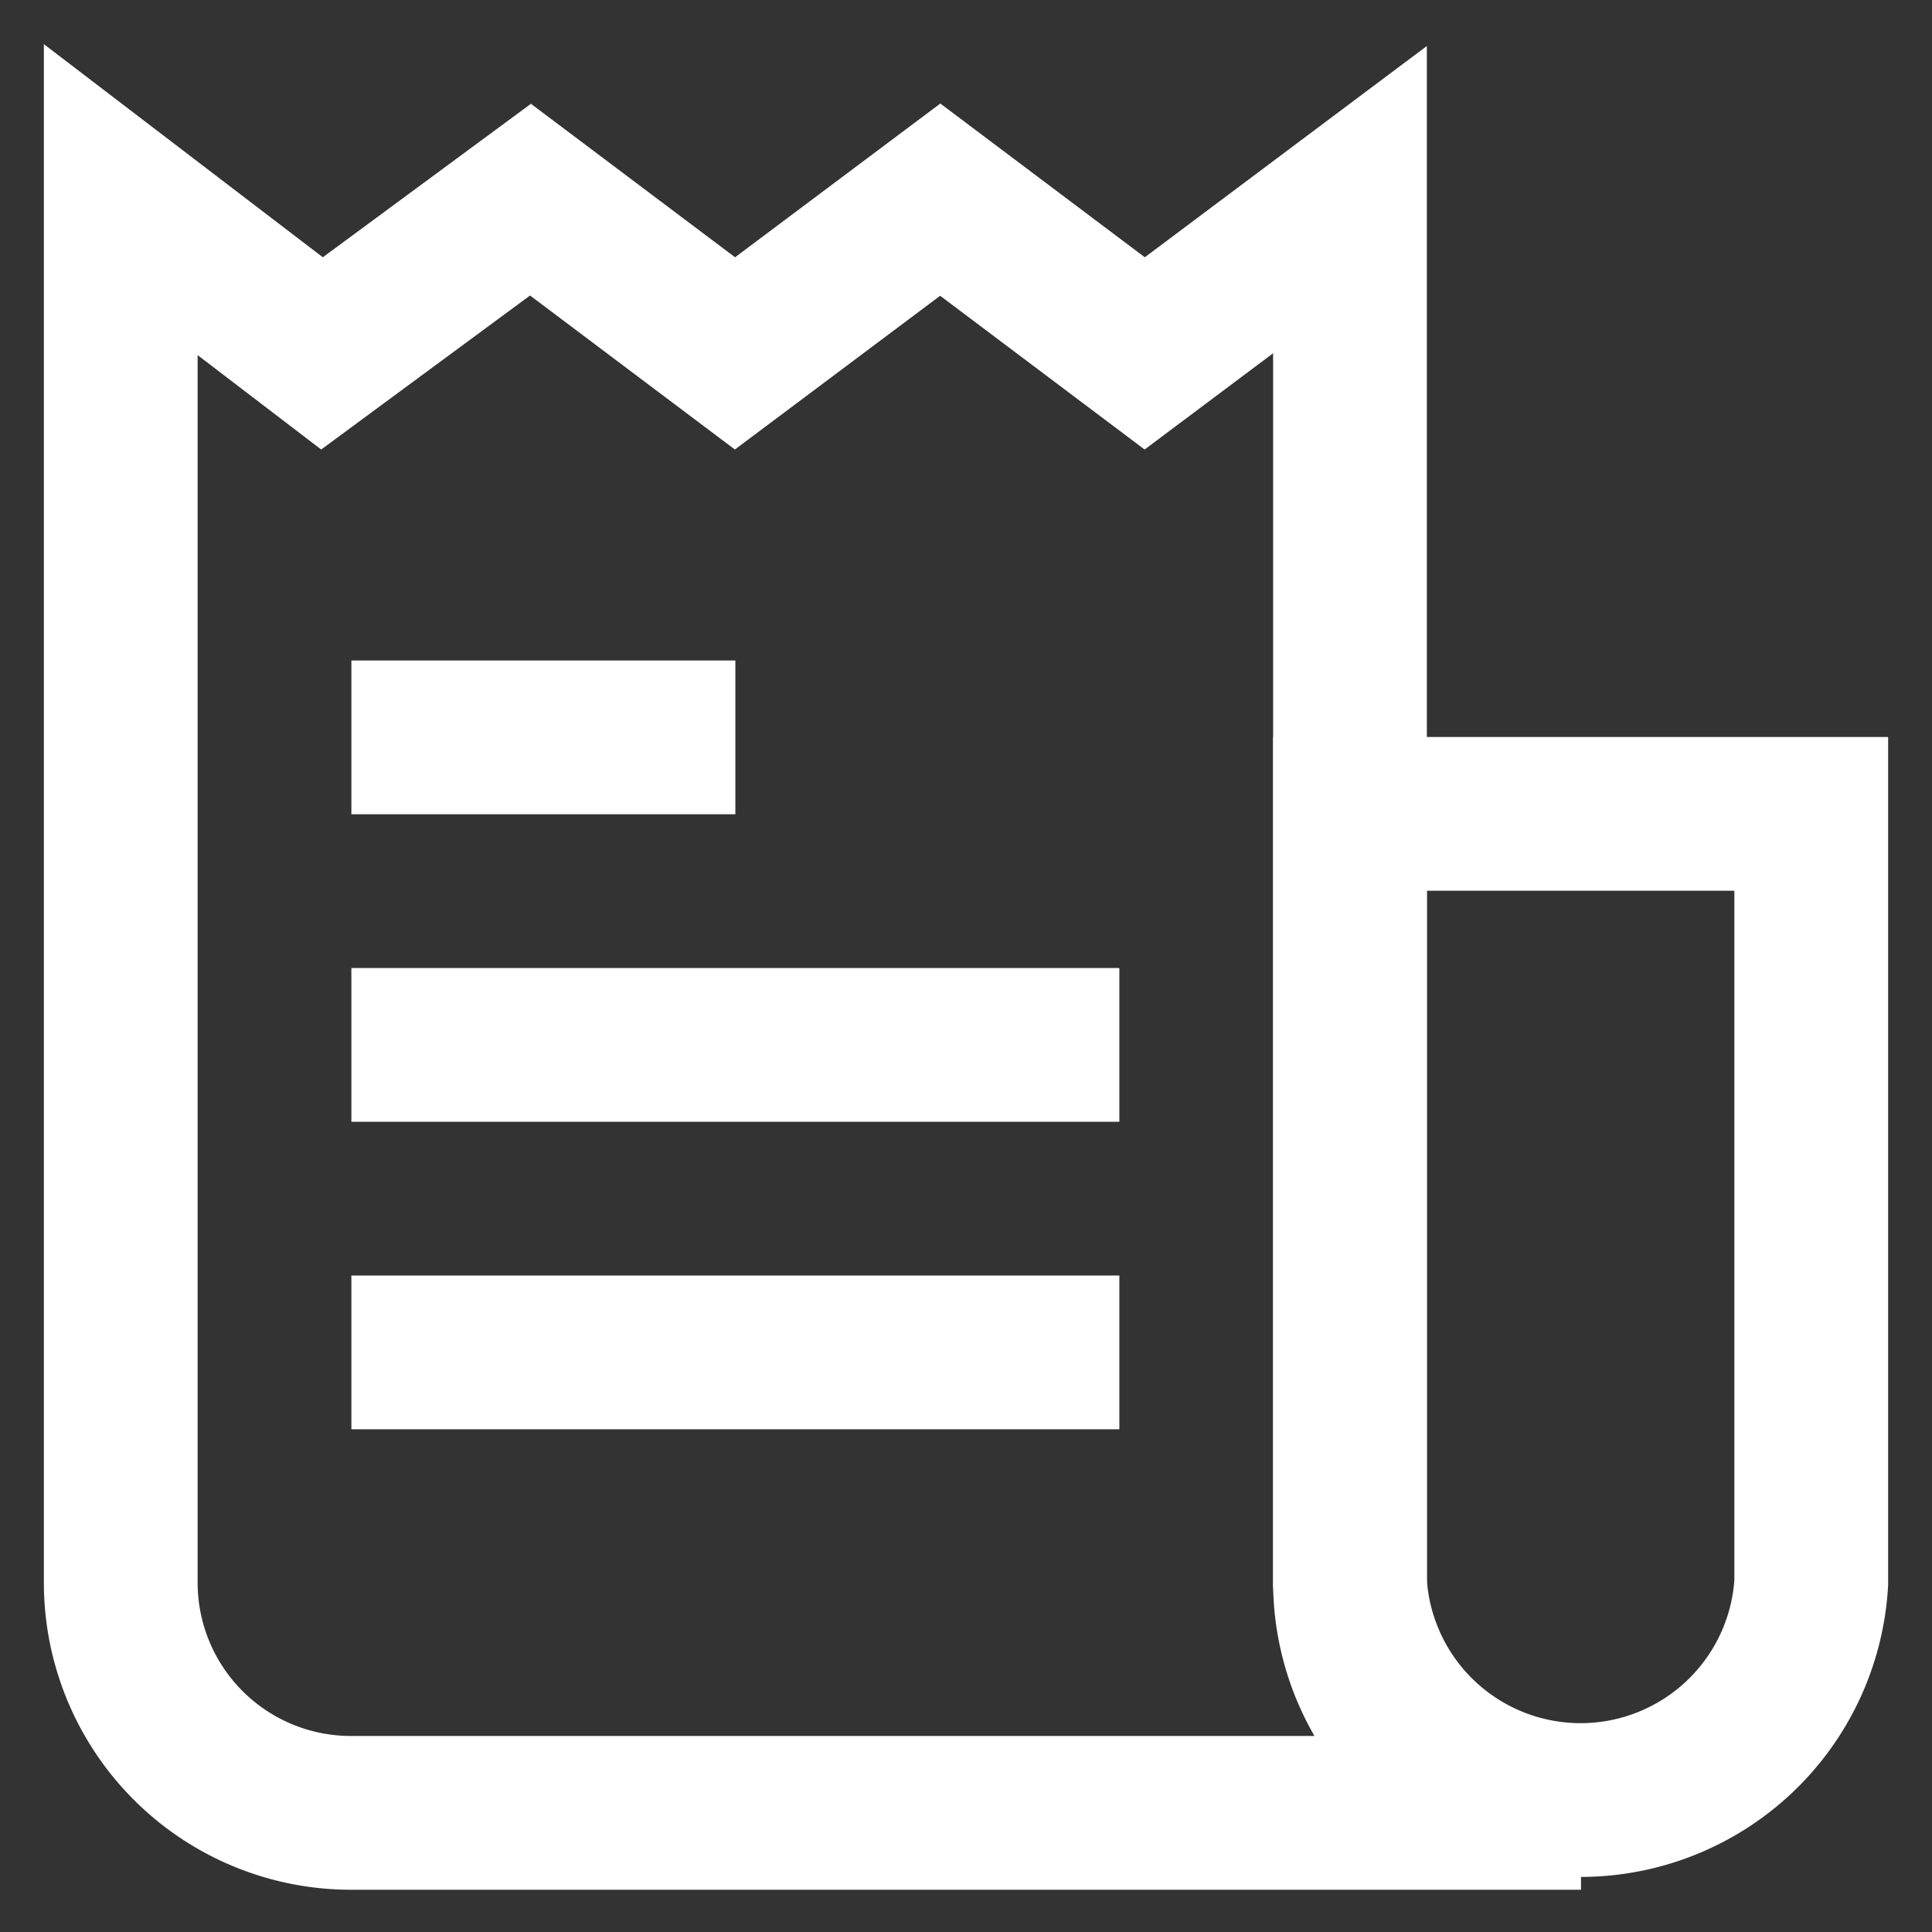 <?xml version="1.0" encoding="utf-8"?>
<svg width="800px" height="800px" viewBox="0 0 24 24" xmlns="http://www.w3.org/2000/svg">
<rect x="0" y="0" width="24" height="24" fill="#333333" stroke="none"/>
<defs>
<style>.cls-1,.cls-2{fill:none;stroke:#FFFFFF;stroke-miterlimit:10;stroke-width:1.91px;}.cls-1{stroke-linecap:square;}</style>
</defs>
<g id="invoice">
<line class="cls-1" x1="5.32" y1="9.16" x2="8.18" y2="9.16"/>
<line class="cls-1" x1="5.32" y1="12.98" x2="12.95" y2="12.98"/>
<line class="cls-1" x1="5.32" y1="16.8" x2="12.95" y2="16.8"/>
<path class="cls-1" d="M19.64,22.52H4.36A2.86,2.86,0,0,1,1.5,19.66V2.48L4,4.39,6.59,2.48,9.13,4.39l2.55-1.91,2.54,1.91,2.55-1.91V19.66a2.87,2.87,0,0,0,2.87,2.86Z"/>
<path class="cls-2" d="M18.68,10.11H22.5v9.55a2.87,2.87,0,0,1-5.73,0V10.11h1.91Z"/>
</g>
</svg>